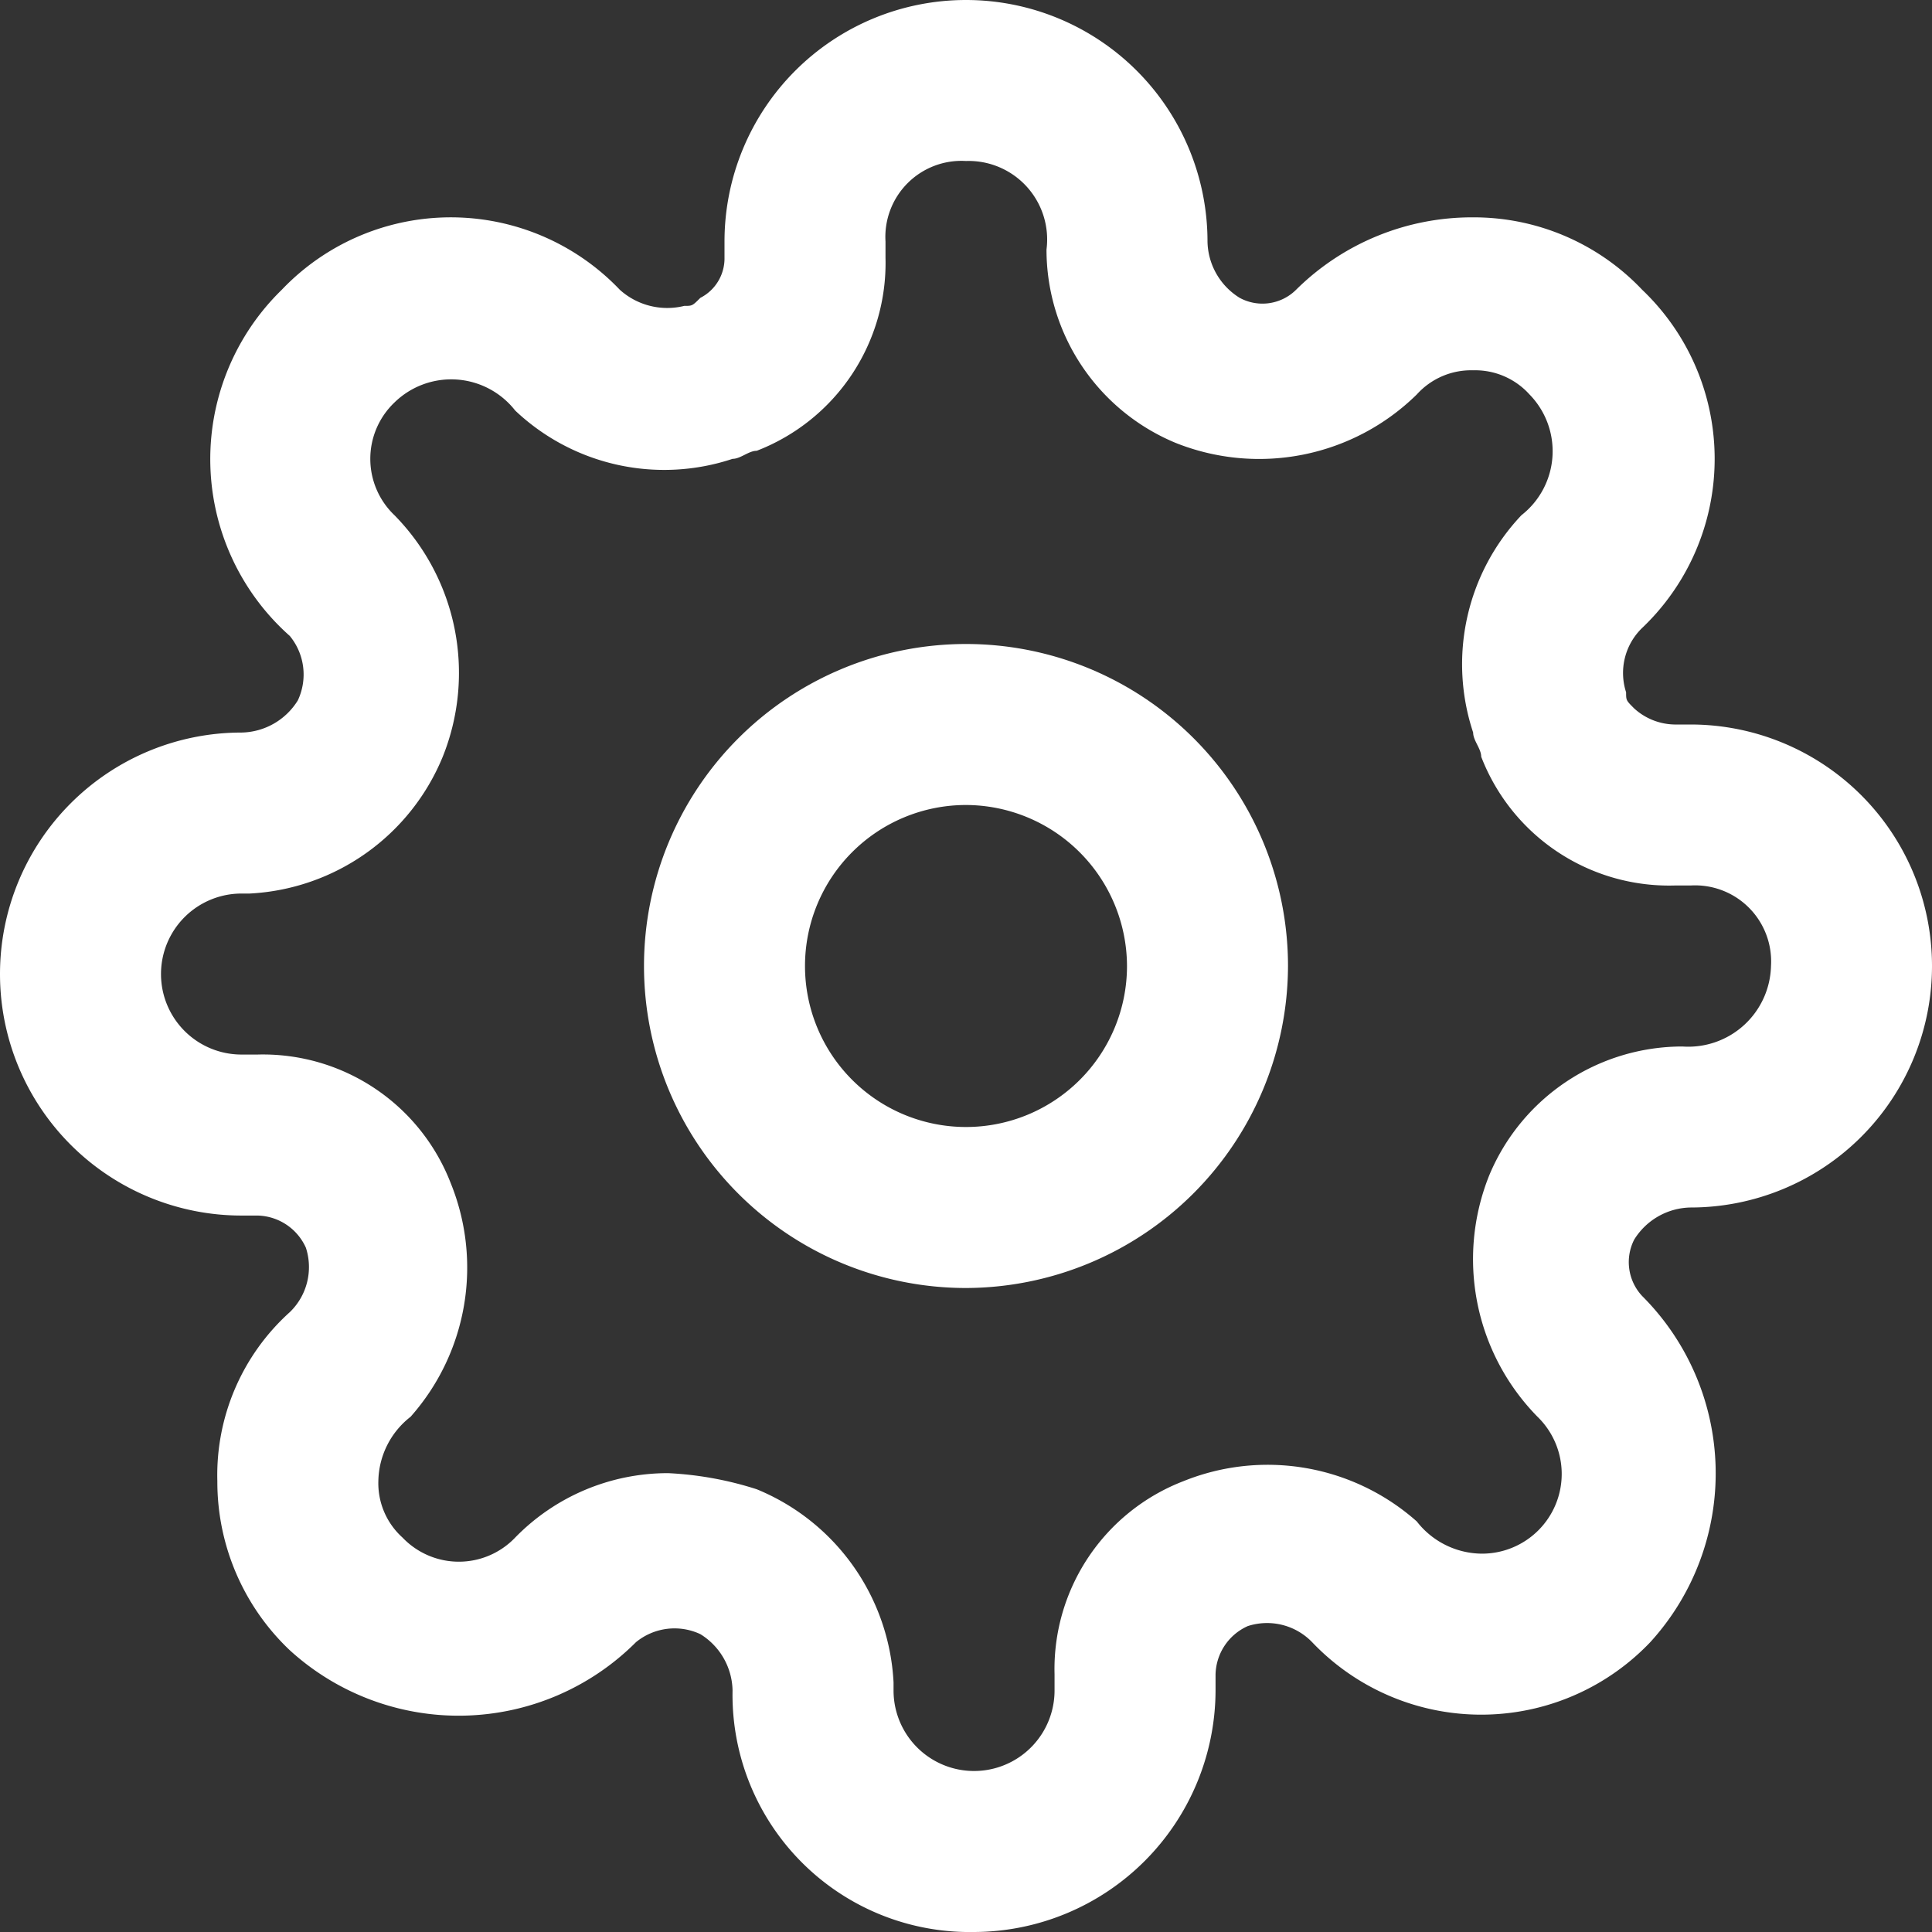 <svg xmlns="http://www.w3.org/2000/svg" xmlns:xlink="http://www.w3.org/1999/xlink" width="60" height="60" viewBox="0 0 60 60">
  <rect x="0" y="0" width="60" height="60" fill="#333333" stroke="none"/>
  <defs>
    <clipPath id="clip-path">
      <rect id="Rectangle_14" data-name="Rectangle 14" width="60" height="60" transform="translate(205 1056)" fill="#fff" stroke="#707070" stroke-width="1"/>
    </clipPath>
  </defs>
  <g id="Groupe_de_masques_3" data-name="Groupe de masques 3" transform="translate(-205 -1056)" clip-path="url(#clip-path)">
    <g id="__TEMP__SVG__" transform="translate(205 1056)">
      <path id="Tracé_11" data-name="Tracé 11" d="M30,40A10,10,0,1,1,40,30,10.029,10.029,0,0,1,30,40Zm0-15a5,5,0,1,0,5,5A5.015,5.015,0,0,0,30,25Z" fill="#fff"/>
      <path id="Tracé_12" data-name="Tracé 12" d="M30.25,60a7.366,7.366,0,0,1-7.5-7.5,2.1,2.1,0,0,0-1-1.75,1.887,1.887,0,0,0-2,.25A7.782,7.782,0,0,1,9,51.25H9A7.2,7.2,0,0,1,6.75,46,6.809,6.809,0,0,1,9,40.75a1.944,1.944,0,0,0,.5-2,1.688,1.688,0,0,0-1.5-1H7.5a7.5,7.5,0,0,1,0-15,2.1,2.1,0,0,0,1.75-1,1.887,1.887,0,0,0-.25-2A7.339,7.339,0,0,1,8.75,9a7.249,7.249,0,0,1,10.5,0,2.2,2.2,0,0,0,2,.5c.25,0,.25,0,.5-.25A1.375,1.375,0,0,0,22.5,8V7.5a7.5,7.5,0,0,1,15,0,2.1,2.1,0,0,0,1,1.75A1.481,1.481,0,0,0,40.25,9a7.756,7.756,0,0,1,5.5-2.25h0A7.2,7.2,0,0,1,51,9h0a7.249,7.249,0,0,1,0,10.5,1.944,1.944,0,0,0-.5,2c0,.25,0,.25.25.5a1.91,1.91,0,0,0,1.25.5h.5a7.5,7.5,0,0,1,0,15,2.1,2.1,0,0,0-1.75,1h0A1.54,1.54,0,0,0,51,40.25,7.782,7.782,0,0,1,51.25,51a7.249,7.249,0,0,1-10.5,0,1.944,1.944,0,0,0-2-.5,1.688,1.688,0,0,0-1,1.5v.5A7.521,7.521,0,0,1,30.25,60Zm-9.5-14.25a10.632,10.632,0,0,1,2.75.5,6.861,6.861,0,0,1,4.25,6v.25a2.5,2.5,0,0,0,5,0V52a6.253,6.253,0,0,1,4-6A6.979,6.979,0,0,1,44,47.25a2.582,2.582,0,0,0,2,1h0A2.475,2.475,0,0,0,47.75,44a6.984,6.984,0,0,1-1.5-7.5,6.5,6.5,0,0,1,6-4A2.57,2.57,0,0,0,55,30a2.362,2.362,0,0,0-2.5-2.5H52a6.253,6.253,0,0,1-6-4c0-.25-.25-.5-.25-.75A6.73,6.73,0,0,1,47.25,16a2.522,2.522,0,0,0,.25-3.75h0a2.27,2.27,0,0,0-1.75-.75h0a2.27,2.27,0,0,0-1.75.75,6.984,6.984,0,0,1-7.5,1.5,6.5,6.5,0,0,1-4-6A2.438,2.438,0,0,0,30,5a2.362,2.362,0,0,0-2.5,2.5V8a6.253,6.253,0,0,1-4,6c-.25,0-.5.25-.75.25A6.73,6.73,0,0,1,16,12.75a2.522,2.522,0,0,0-3.75-.25,2.417,2.417,0,0,0,0,3.5,6.984,6.984,0,0,1,1.5,7.5,6.861,6.861,0,0,1-6,4.25H7.5a2.5,2.5,0,0,0,0,5H8a6.253,6.253,0,0,1,6,4A6.979,6.979,0,0,1,12.75,44a2.582,2.582,0,0,0-1,2,2.27,2.27,0,0,0,.75,1.75h0a2.417,2.417,0,0,0,3.5,0A6.622,6.622,0,0,1,20.75,45.75ZM48.5,37.5Z" fill="#fff"/>
    </g>
  </g>
</svg>
